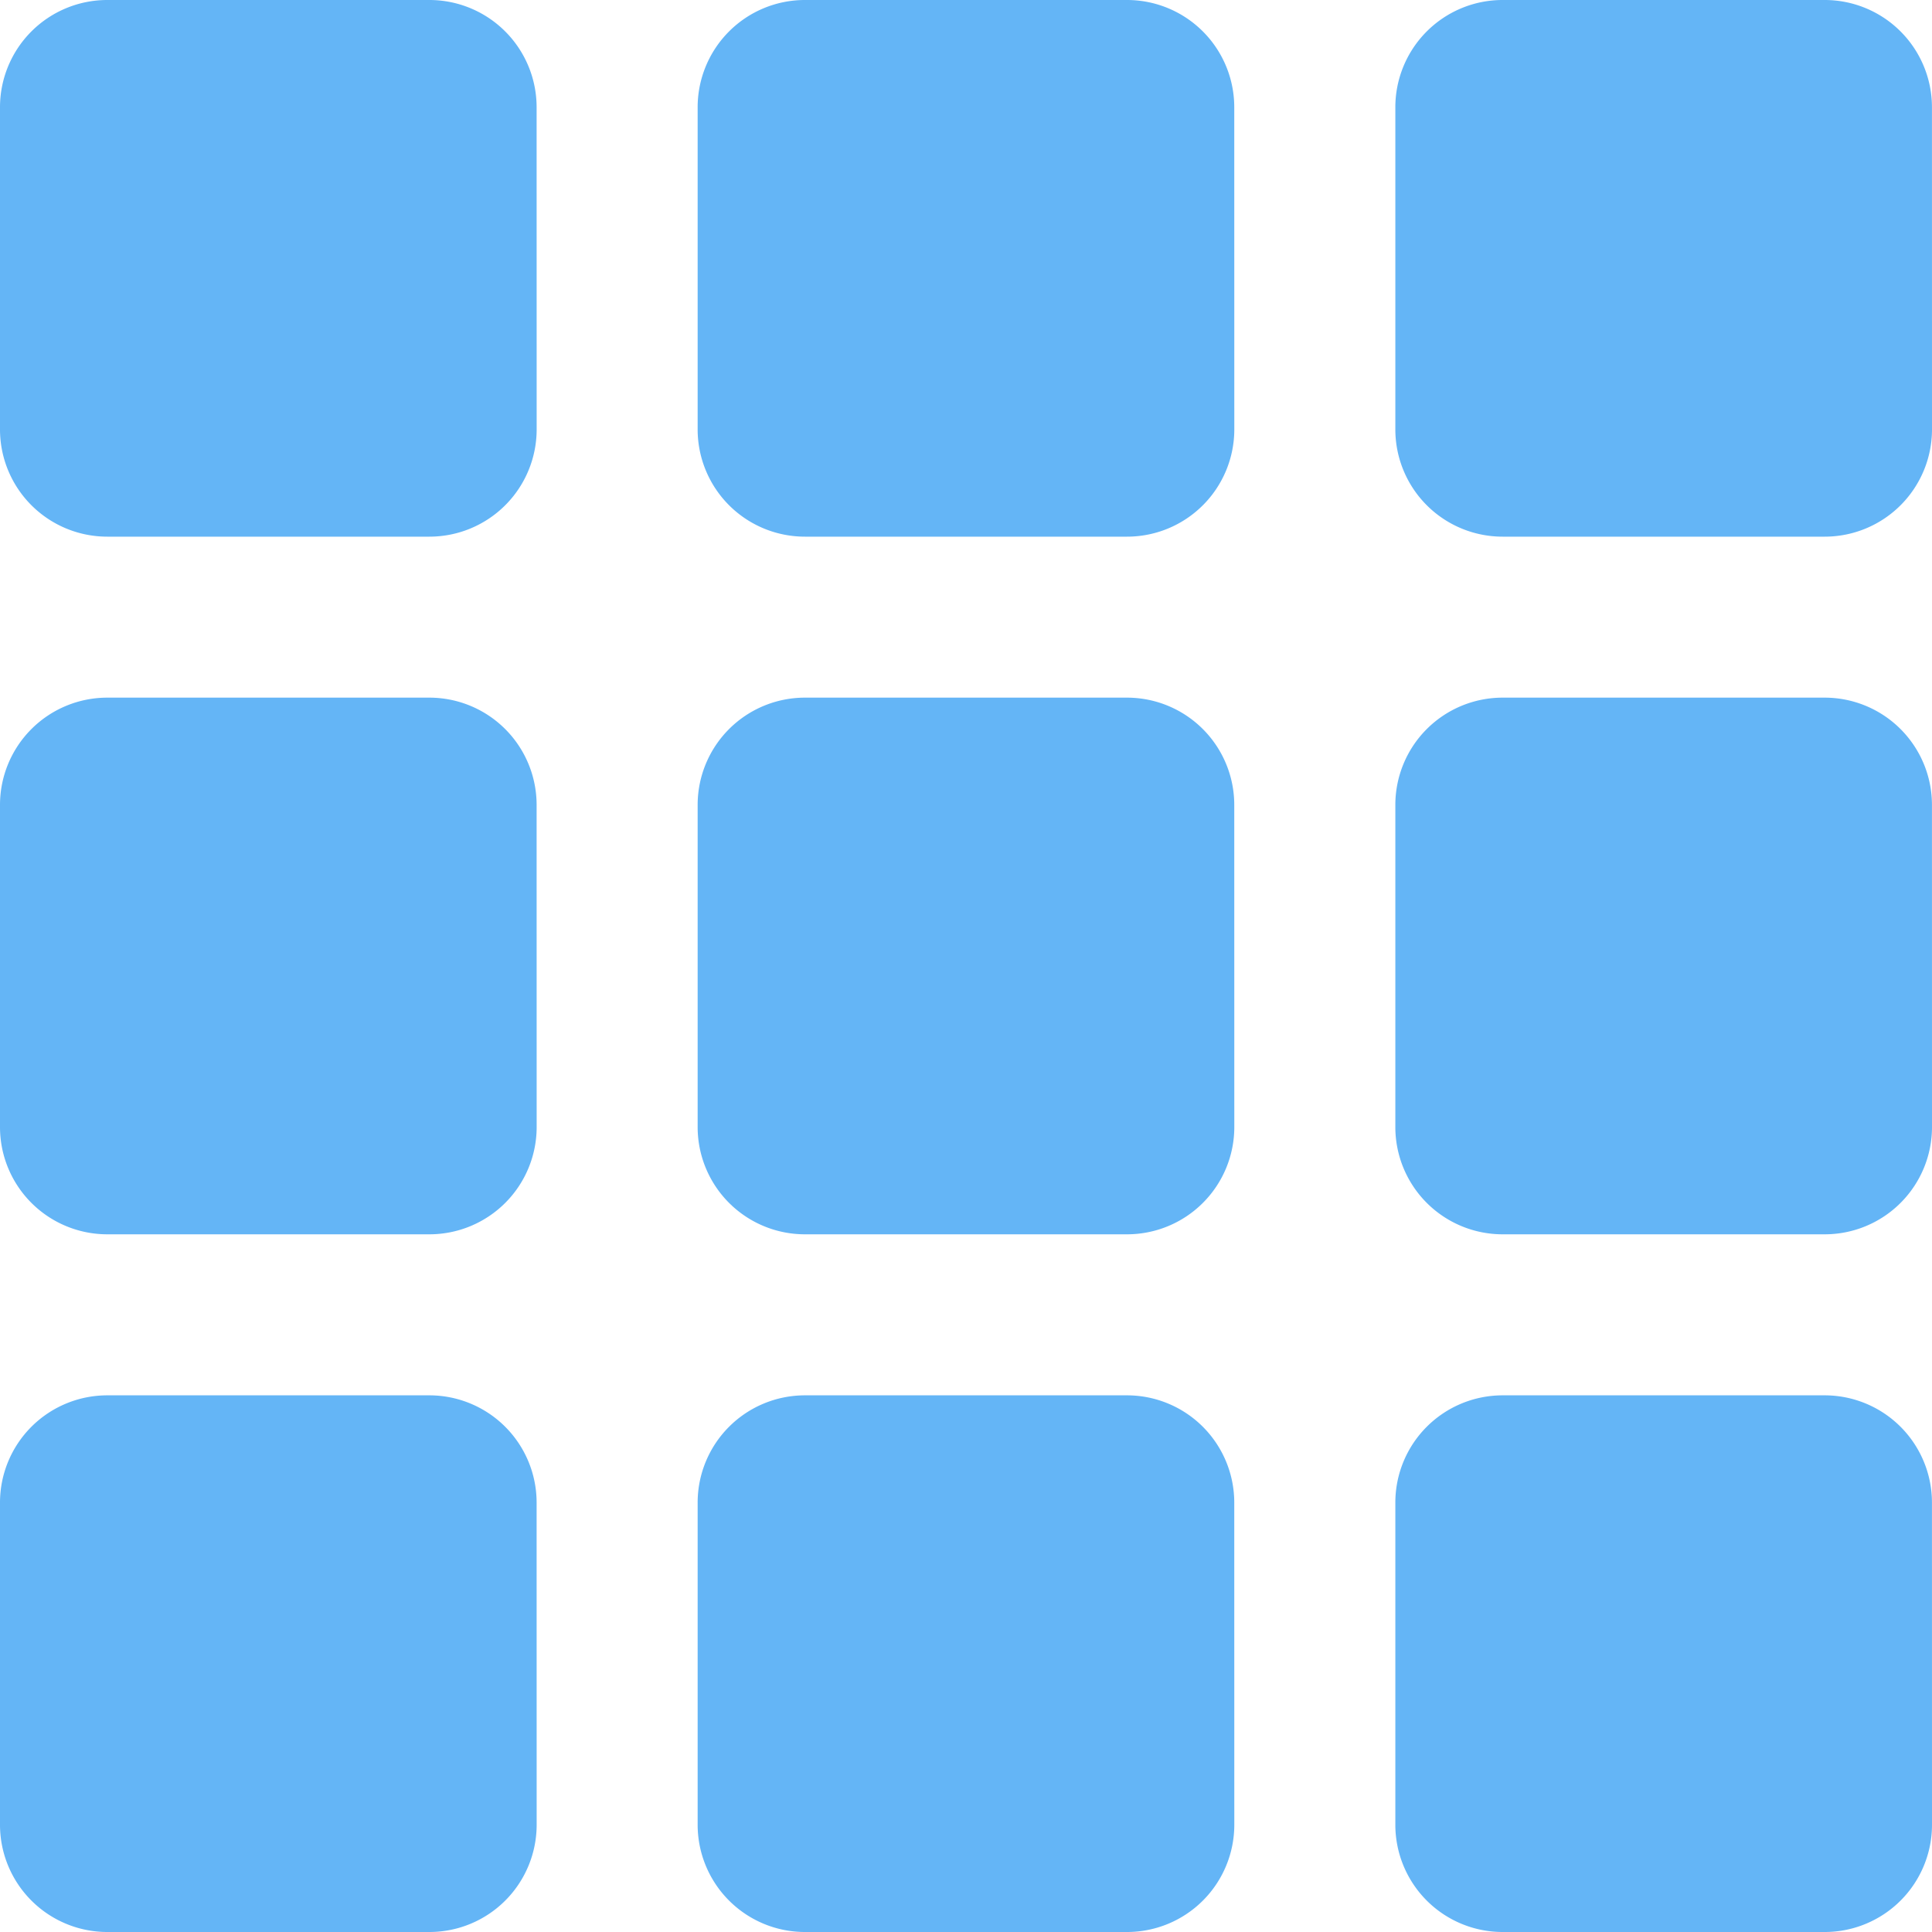 <svg id="All_icon" data-name="All icon" xmlns="http://www.w3.org/2000/svg" width="43.802" height="43.802" viewBox="0 0 43.802 43.802">
  <path id="Path_22" data-name="Path 22" d="M18.167,15.734a2.432,2.432,0,0,1-2.433,2.433h-7.3A2.432,2.432,0,0,1,6,15.734v-7.3A2.432,2.432,0,0,1,8.433,6h7.3a2.432,2.432,0,0,1,2.433,2.433Z" transform="translate(-6 -6)" fill="#64b5f6"/>
  <path id="Path_23" data-name="Path 23" d="M31.167,15.734a2.432,2.432,0,0,1-2.433,2.433h-7.3A2.432,2.432,0,0,1,19,15.734v-7.3A2.432,2.432,0,0,1,21.433,6h7.3a2.432,2.432,0,0,1,2.433,2.433Z" transform="translate(-3.183 -6)" fill="#64b5f6"/>
  <path id="Path_24" data-name="Path 24" d="M44.167,15.734a2.432,2.432,0,0,1-2.433,2.433h-7.3A2.432,2.432,0,0,1,32,15.734v-7.3A2.432,2.432,0,0,1,34.433,6h7.3a2.432,2.432,0,0,1,2.433,2.433Z" transform="translate(-0.365 -6)" fill="#64b5f6"/>
  <path id="Path_25" data-name="Path 25" d="M18.167,28.734a2.432,2.432,0,0,1-2.433,2.433h-7.3A2.432,2.432,0,0,1,6,28.734v-7.3A2.432,2.432,0,0,1,8.433,19h7.3a2.432,2.432,0,0,1,2.433,2.433Z" transform="translate(-6 -3.183)" fill="#64b5f6"/>
  <path id="Path_26" data-name="Path 26" d="M31.167,28.734a2.432,2.432,0,0,1-2.433,2.433h-7.3A2.432,2.432,0,0,1,19,28.734v-7.3A2.432,2.432,0,0,1,21.433,19h7.3a2.432,2.432,0,0,1,2.433,2.433Z" transform="translate(-3.183 -3.183)" fill="#64b5f6"/>
  <path id="Path_27" data-name="Path 27" d="M44.167,28.734a2.432,2.432,0,0,1-2.433,2.433h-7.3A2.432,2.432,0,0,1,32,28.734v-7.3A2.432,2.432,0,0,1,34.433,19h7.3a2.432,2.432,0,0,1,2.433,2.433Z" transform="translate(-0.365 -3.183)" fill="#64b5f6"/>
  <path id="Path_28" data-name="Path 28" d="M18.167,41.734a2.432,2.432,0,0,1-2.433,2.433h-7.3A2.432,2.432,0,0,1,6,41.734v-7.3A2.432,2.432,0,0,1,8.433,32h7.3a2.432,2.432,0,0,1,2.433,2.433Z" transform="translate(-6 -0.365)" fill="#64b5f6"/>
  <path id="Path_29" data-name="Path 29" d="M31.167,41.734a2.432,2.432,0,0,1-2.433,2.433h-7.3A2.432,2.432,0,0,1,19,41.734v-7.3A2.432,2.432,0,0,1,21.433,32h7.3a2.432,2.432,0,0,1,2.433,2.433Z" transform="translate(-3.183 -0.365)" fill="#64b5f6"/>
  <path id="Path_30" data-name="Path 30" d="M44.167,41.734a2.432,2.432,0,0,1-2.433,2.433h-7.3A2.432,2.432,0,0,1,32,41.734v-7.3A2.432,2.432,0,0,1,34.433,32h7.3a2.432,2.432,0,0,1,2.433,2.433Z" transform="translate(-0.365 -0.365)" fill="#64b5f6"/>
</svg>
